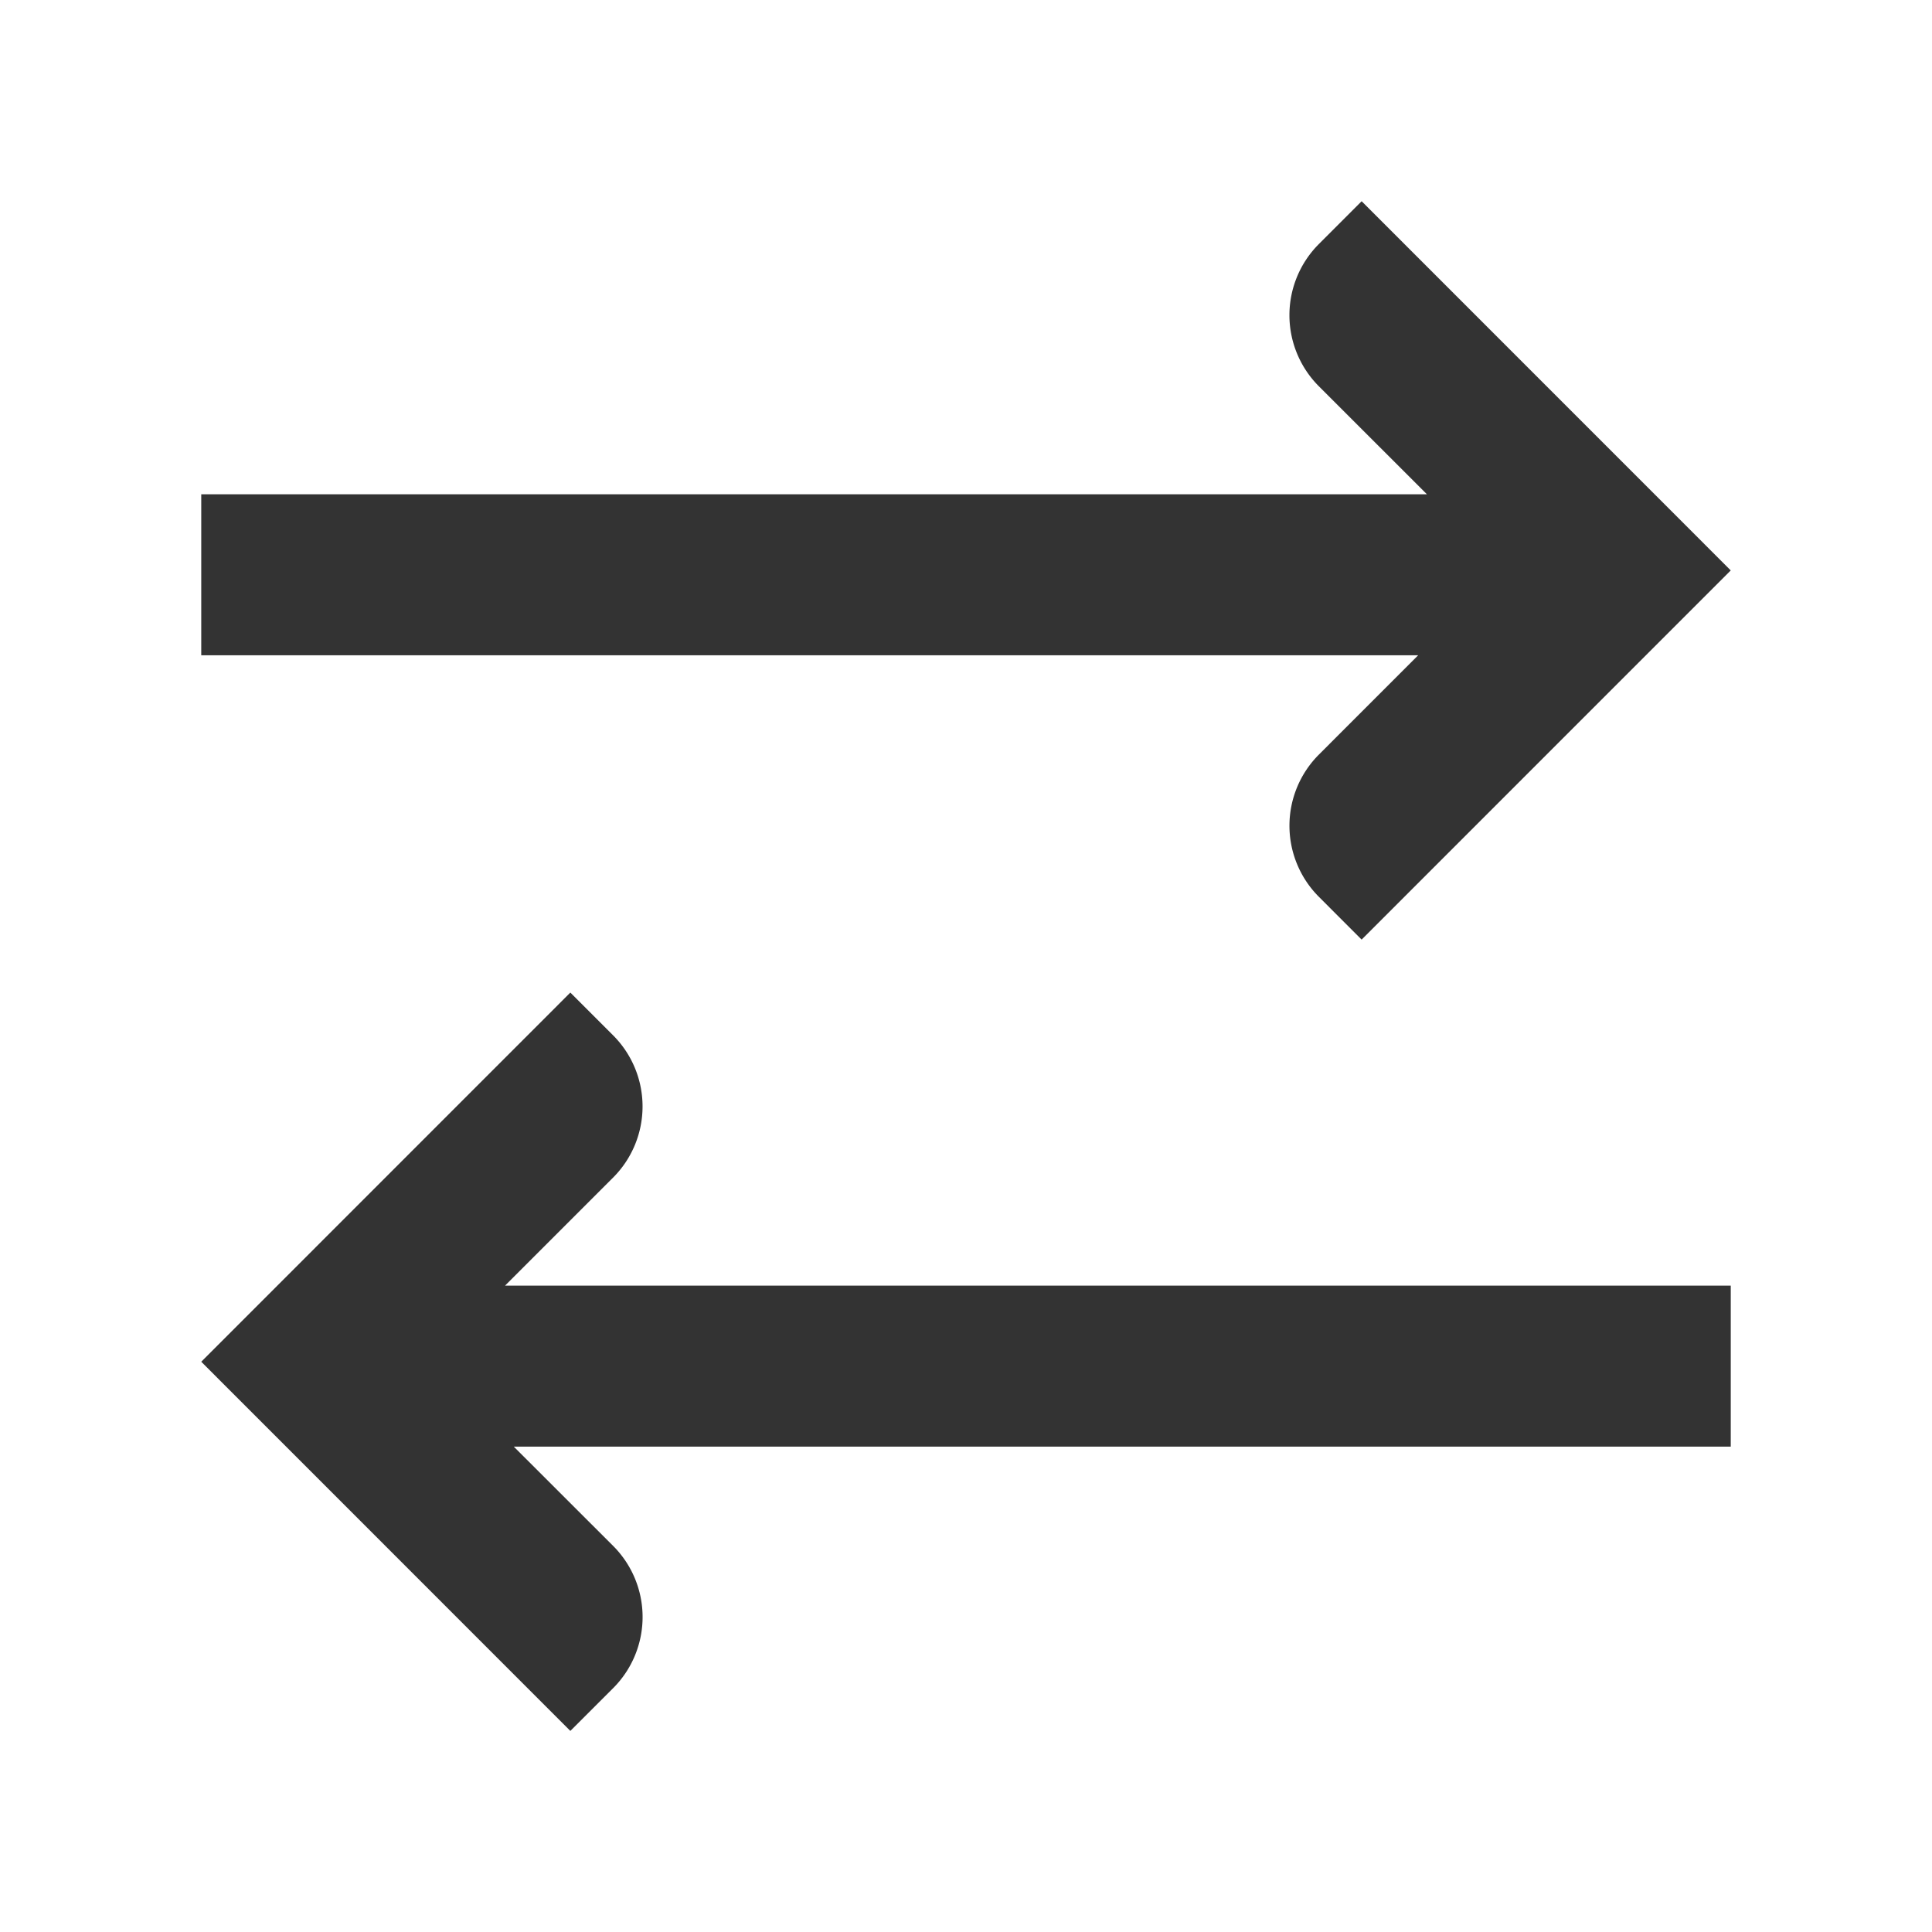 <svg viewBox="0 0 48 48" xmlns="http://www.w3.org/2000/svg" id="icon">
    <g fill="none" fill-rule="evenodd">
        <path d="M0 0h48v48H0z"/>
        <path d="M14.17 24.66l1.062 1.062a2.5 2.5 0 010 3.535l-2.684 2.684H43v4H12.765l2.467 2.465a2.5 2.5 0 010 3.537l-1.062 1.061L5 33.832l9.17-9.172zM33.83 5L43 14.172l-9.171 9.172-1.061-1.062a2.5 2.5 0 010-3.535l2.466-2.467H5v-4h30.451l-2.683-2.682a2.5 2.5 0 010-3.536L33.829 5z" fill="#333"/>
    </g>
</svg>
